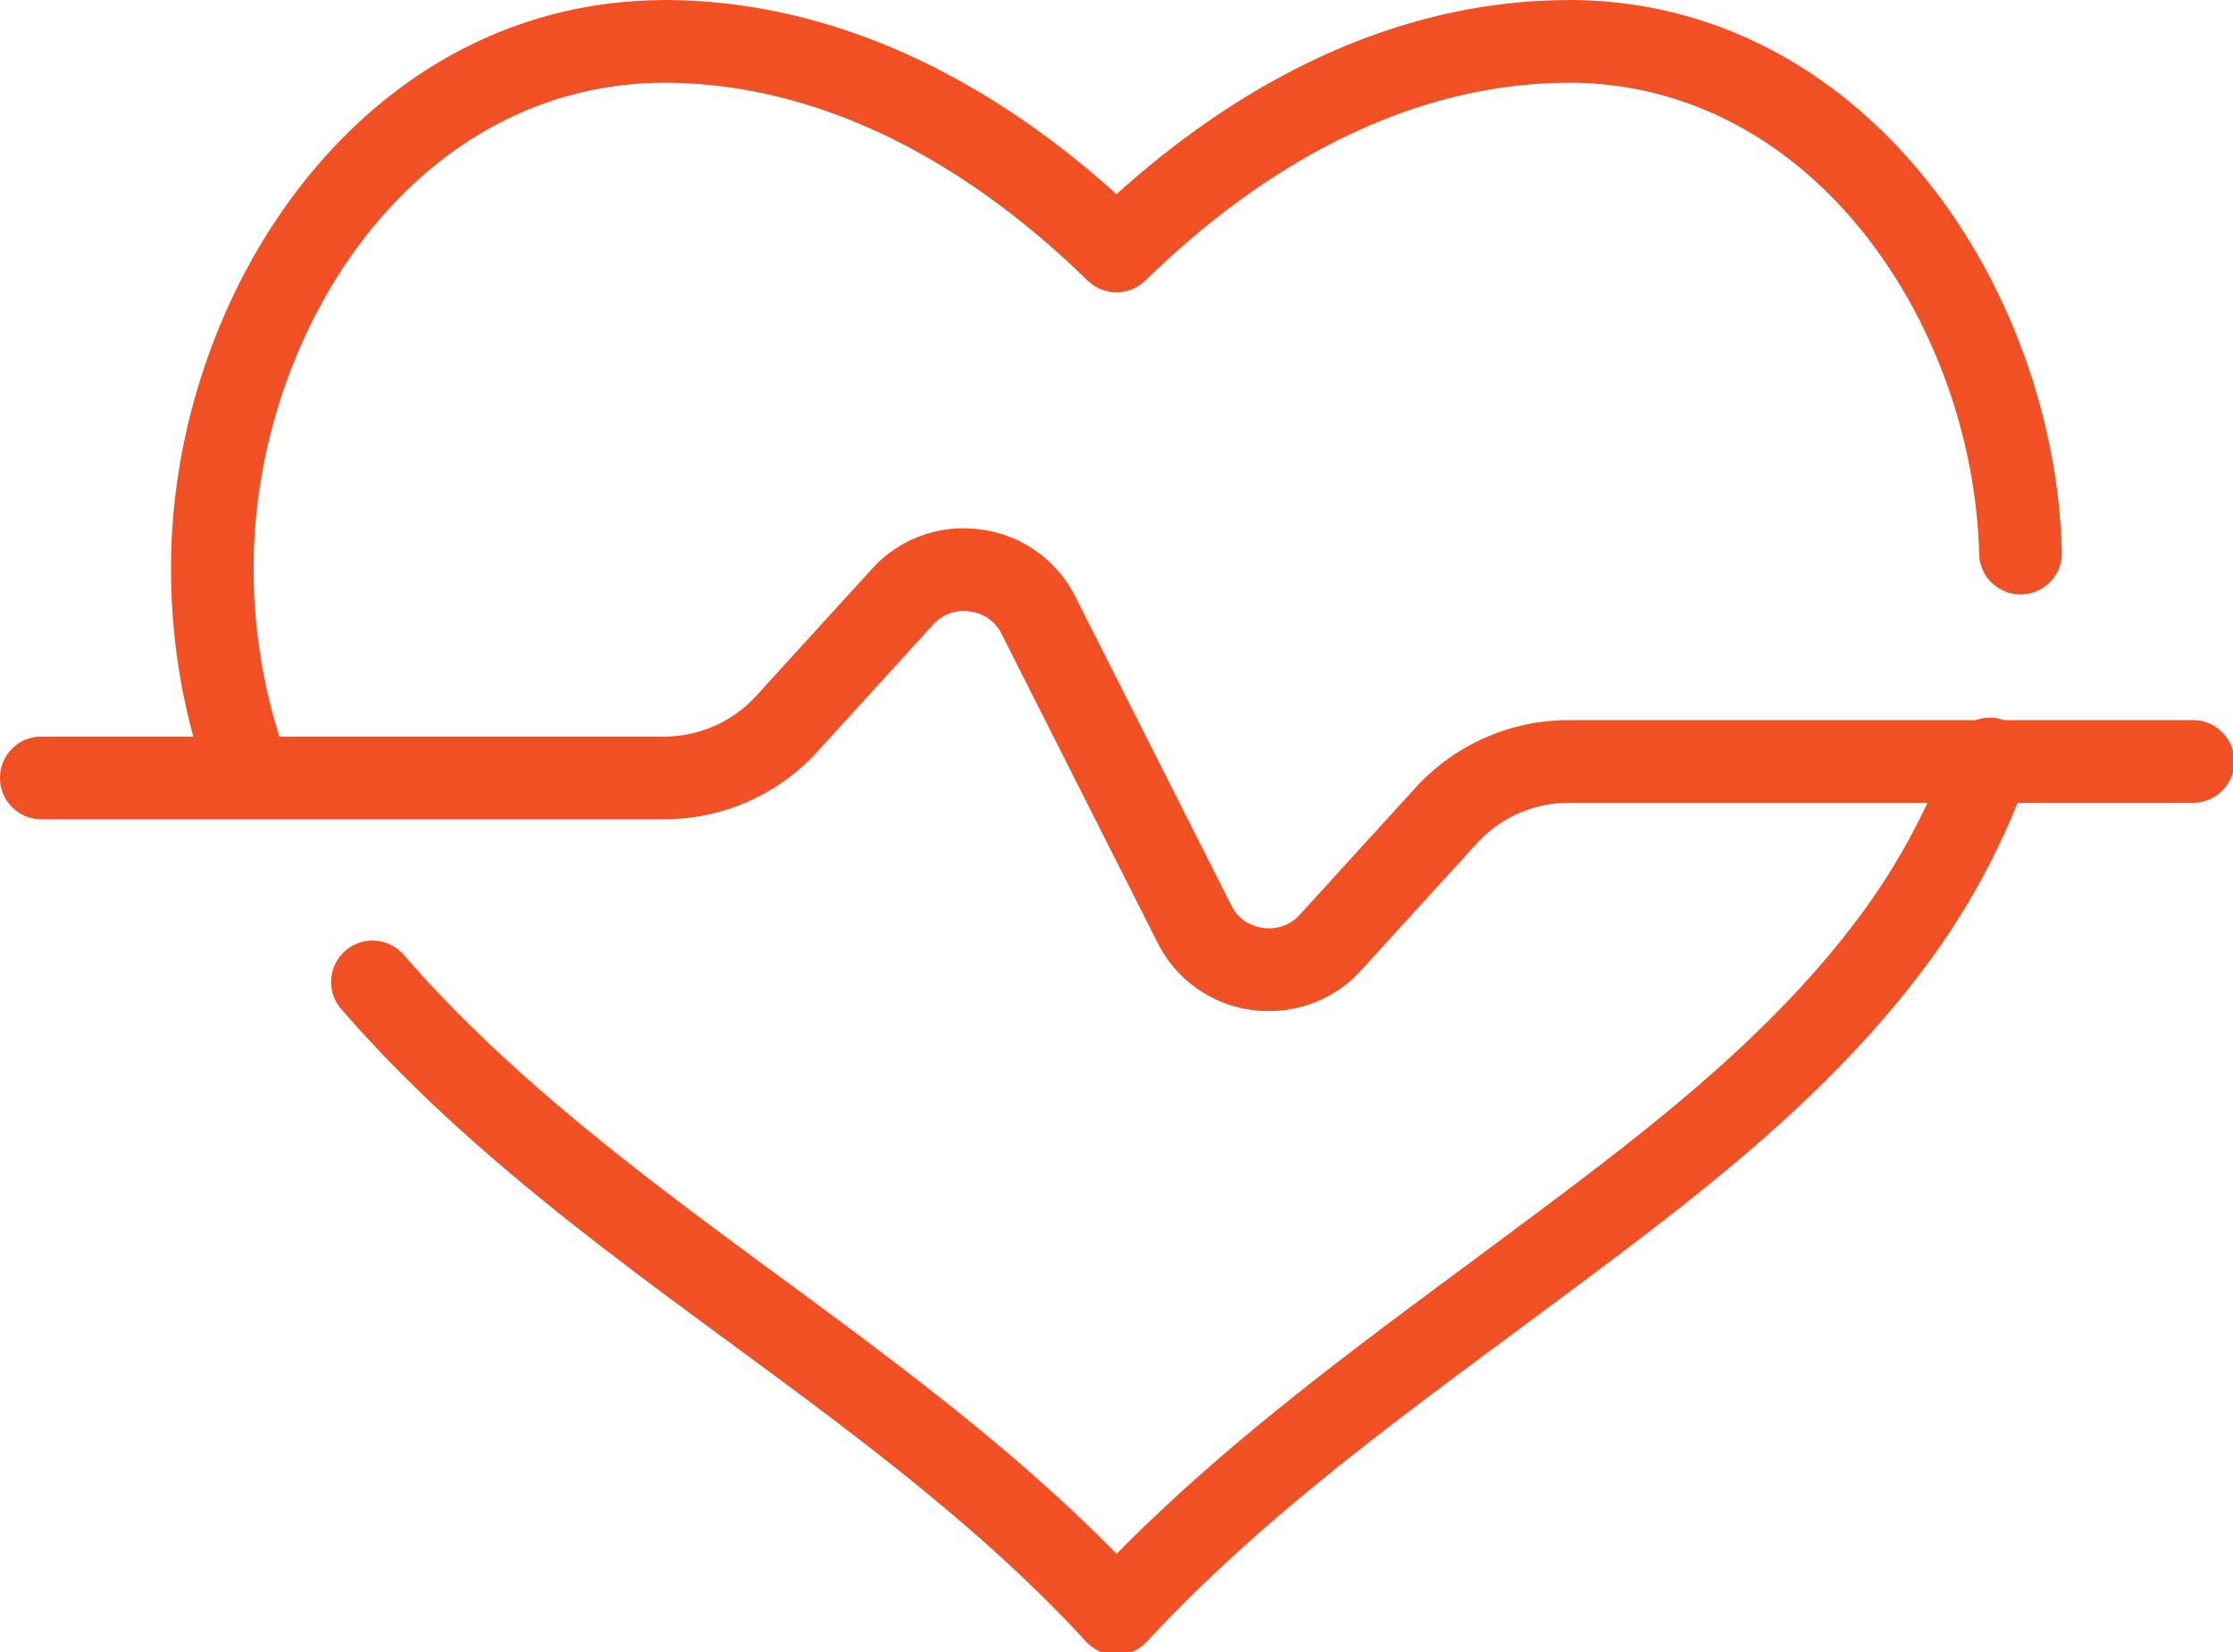 <?xml version="1.0" encoding="UTF-8"?>
<svg xmlns="http://www.w3.org/2000/svg" width="50" height="37" viewBox="0 0 50 37">
  <g>
    <g>
      <path fill="#f05023" d="M25.173 37.05a.937.937 0 0 0 .145-.04l.021-.008a.926.926 0 0 0 .137-.068l.018-.011a.93.93 0 0 0 .125-.094c.002-.003.005-.004.008-.006l.013-.015.039-.038c2.412-2.605 5.194-4.669 8.141-6.854l1.08-.802c2.924-2.178 5.948-4.43 8.204-7.454a16.17 16.17 0 0 0 2.072-3.68h3.898a.926.926 0 1 0 0-1.851h-4.207l-.011-.005a.929.929 0 0 0-.617.005H35.12a4.64 4.64 0 0 0-3.421 1.51l-2.608 2.862a.916.916 0 0 1-.81.28.906.906 0 0 1-.701-.485l-3.51-6.95a2.769 2.769 0 0 0-2.105-1.486 2.766 2.766 0 0 0-2.427.867l-2.61 2.863a2.785 2.785 0 0 1-2.052.907h-8.62a12.506 12.506 0 0 1-.577-3.826v-.002c.02-5.187 3.543-10.797 9.2-10.816h.016c4.085.017 7.387 2.406 9.442 4.416l.002.002.012.012c.018.017.039.03.058.046.027.023.053.047.082.066.026.018.055.03.082.044.026.014.051.03.078.04.037.015.075.024.113.034.02.005.038.013.058.017a.936.936 0 0 0 .347.001h.007a.912.912 0 0 0 .156-.046l.016-.006a.93.93 0 0 0 .138-.07l.025-.016a.92.92 0 0 0 .111-.088c.008-.008.018-.013.026-.021 2.056-2.016 5.371-4.42 9.476-4.43l.013-.002c5.51.016 9.053 5.49 9.179 10.558a.927.927 0 0 0 .926.903h.022a.924.924 0 0 0 .904-.949C46.02 6.422 41.756.004 35.123 0l-.04.002c-4.29.023-7.761 2.25-10.082 4.348C22.673 2.247 19.187.01 14.88 0h-.003l-.037.002C8.068.046 3.852 6.598 3.83 12.659v.004c-.008 1.302.16 2.586.499 3.834H.926a.926.926 0 1 0 0 1.852h13.951c1.3 0 2.547-.55 3.422-1.51l2.608-2.863a.908.908 0 0 1 .809-.281.91.91 0 0 1 .703.487l3.51 6.95a2.768 2.768 0 0 0 2.488 1.512c.776 0 1.519-.32 2.044-.894l2.61-2.863a2.784 2.784 0 0 1 2.052-.906h8.036a14.63 14.63 0 0 1-1.54 2.57c-2.094 2.809-5.008 4.979-7.826 7.078l-1.076.8c-2.63 1.95-5.34 3.962-7.714 6.372-2.308-2.351-4.962-4.307-7.538-6.203-2.952-2.173-6.004-4.42-8.424-7.212a.926.926 0 1 0-1.4 1.214c2.556 2.947 5.693 5.256 8.726 7.489 2.762 2.033 5.617 4.135 7.952 6.678.01.012.022.022.033.033l.019.02.012.01a.918.918 0 0 0 .116.088l.026.017a.914.914 0 0 0 .133.066l.023.008a.922.922 0 0 0 .145.041"></path>
    </g>
  </g>
</svg>
